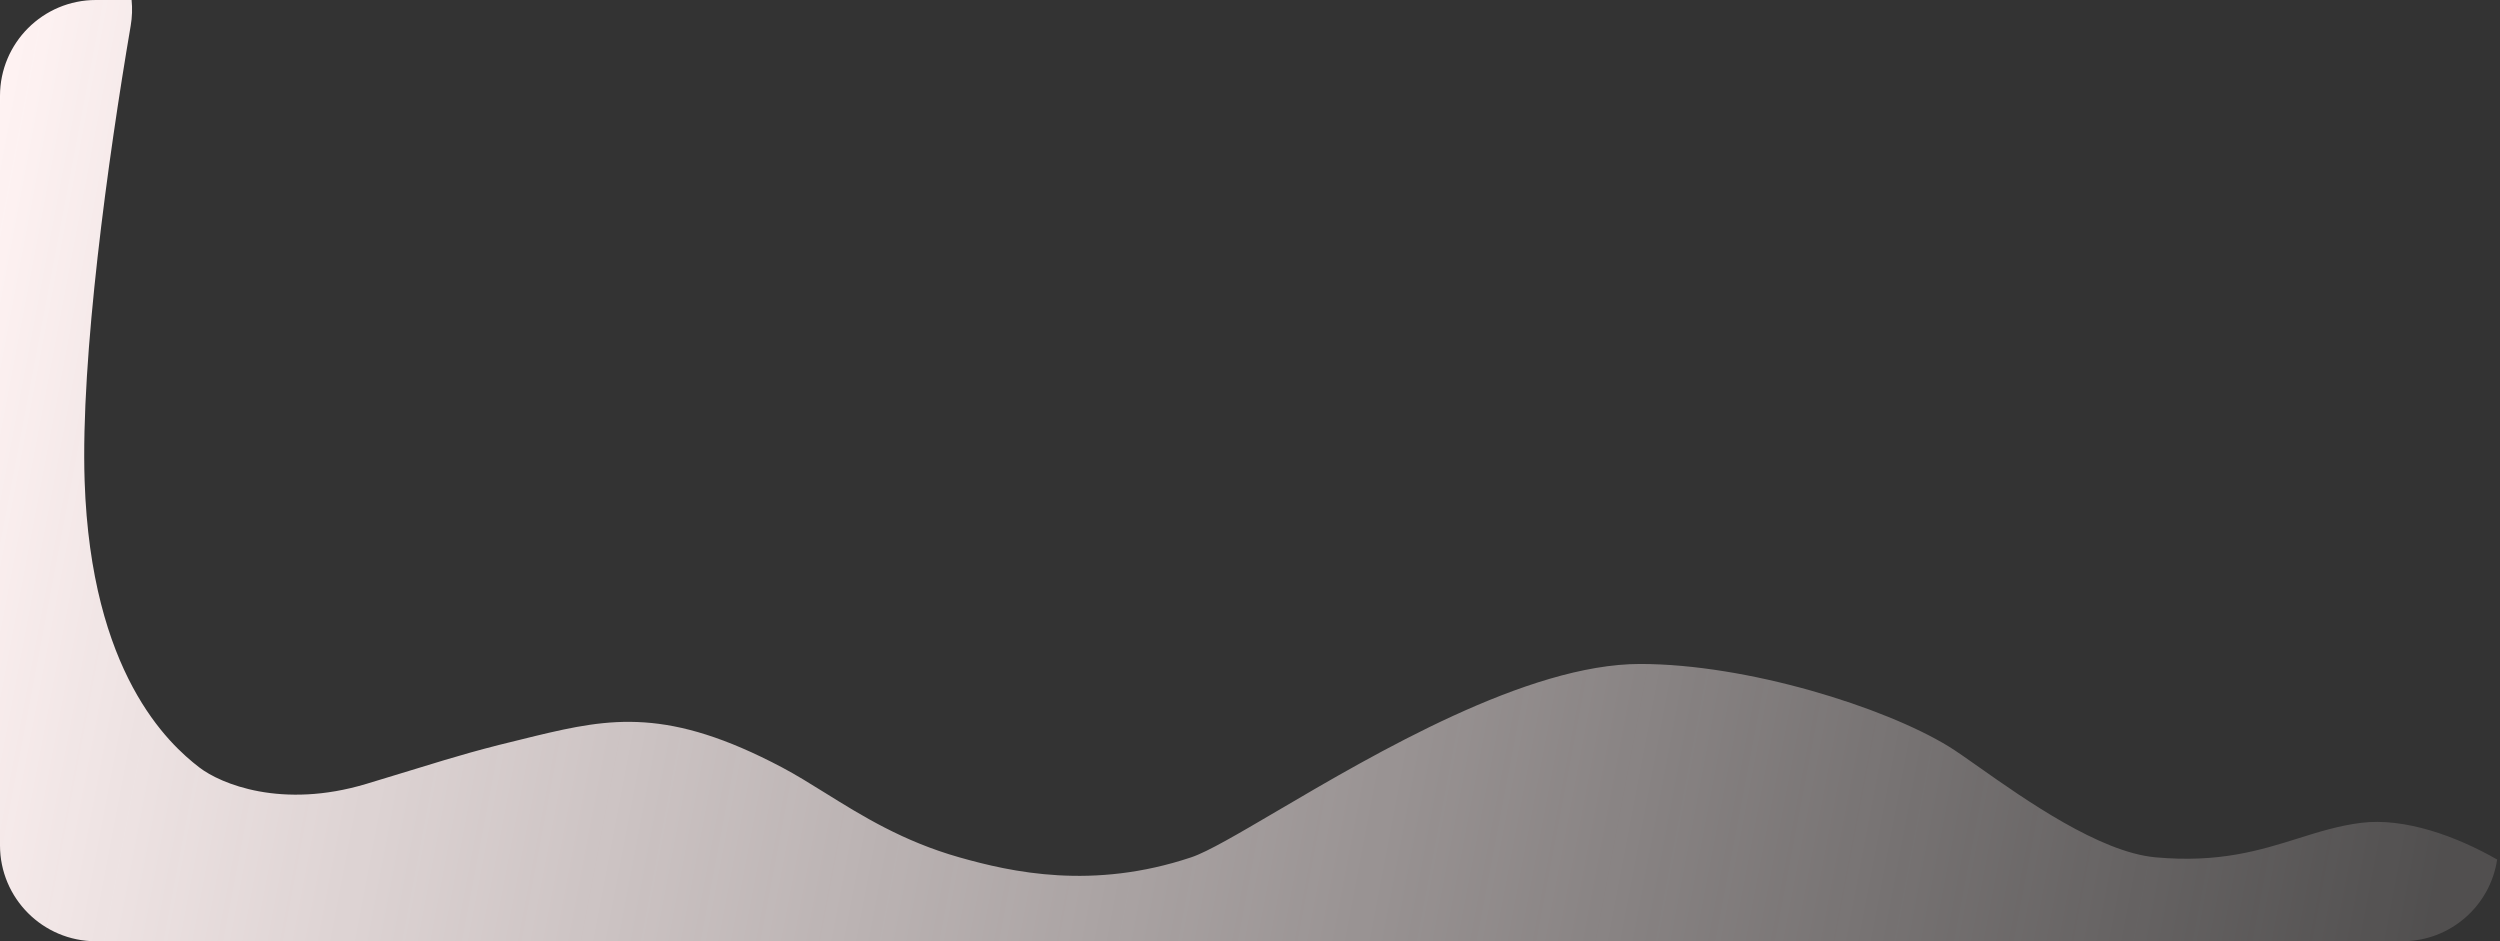 <svg width="834" height="314" viewBox="0 0 834 314" fill="none" xmlns="http://www.w3.org/2000/svg">
<rect x="0" y="0" width="834" height="314" fill="#333333" stroke="none"/>
<path fill-rule="evenodd" clip-rule="evenodd" d="M43.601 8.577C36.05 52.923 26.851 119.243 28.233 160.5C30.377 224.5 56.214 248.107 66.472 256C73.619 261.5 93.989 270 122.222 261.5C128.858 259.502 134.112 257.891 138.592 256.517C153.171 252.046 159.551 250.089 178.687 245.5C203.703 239.5 222.997 235.976 260.882 256C265.561 258.473 270.283 261.411 275.278 264.52C287.452 272.096 301.249 280.682 320 286C337.5 290.963 364.5 297 397.399 286C402.851 284.177 413.049 278.185 426.061 270.54C458.856 251.271 509.527 221.5 547.138 221.5C582.875 221.5 628.619 235.875 650.061 249C652.498 250.491 655.956 252.928 660.118 255.862C675.492 266.699 700.472 284.306 719.034 286C740.316 287.942 753.996 283.654 766.694 279.674C773.614 277.505 780.242 275.428 787.65 274.5C802.174 272.68 819.459 278.955 833.044 286.74C830.754 302.165 817.456 314 801.393 314H32C14.327 314 0 299.673 0 282V32C0 14.327 14.327 6.10352e-05 32 6.10352e-05L43.902 6.10352e-05C44.181 2.805 44.094 5.685 43.601 8.577Z" fill="url(#paint0_linear_1175_10013)"/>
<defs>
<linearGradient id="paint0_linear_1175_10013" x1="3.216" y1="7.5" x2="855.067" y2="169.263" gradientUnits="userSpaceOnUse">
<stop stop-color="#FFF3F3"/>
<stop offset="0.978" stop-color="#FFF3F3" stop-opacity="0.15"/>
</linearGradient>
</defs>
</svg>
